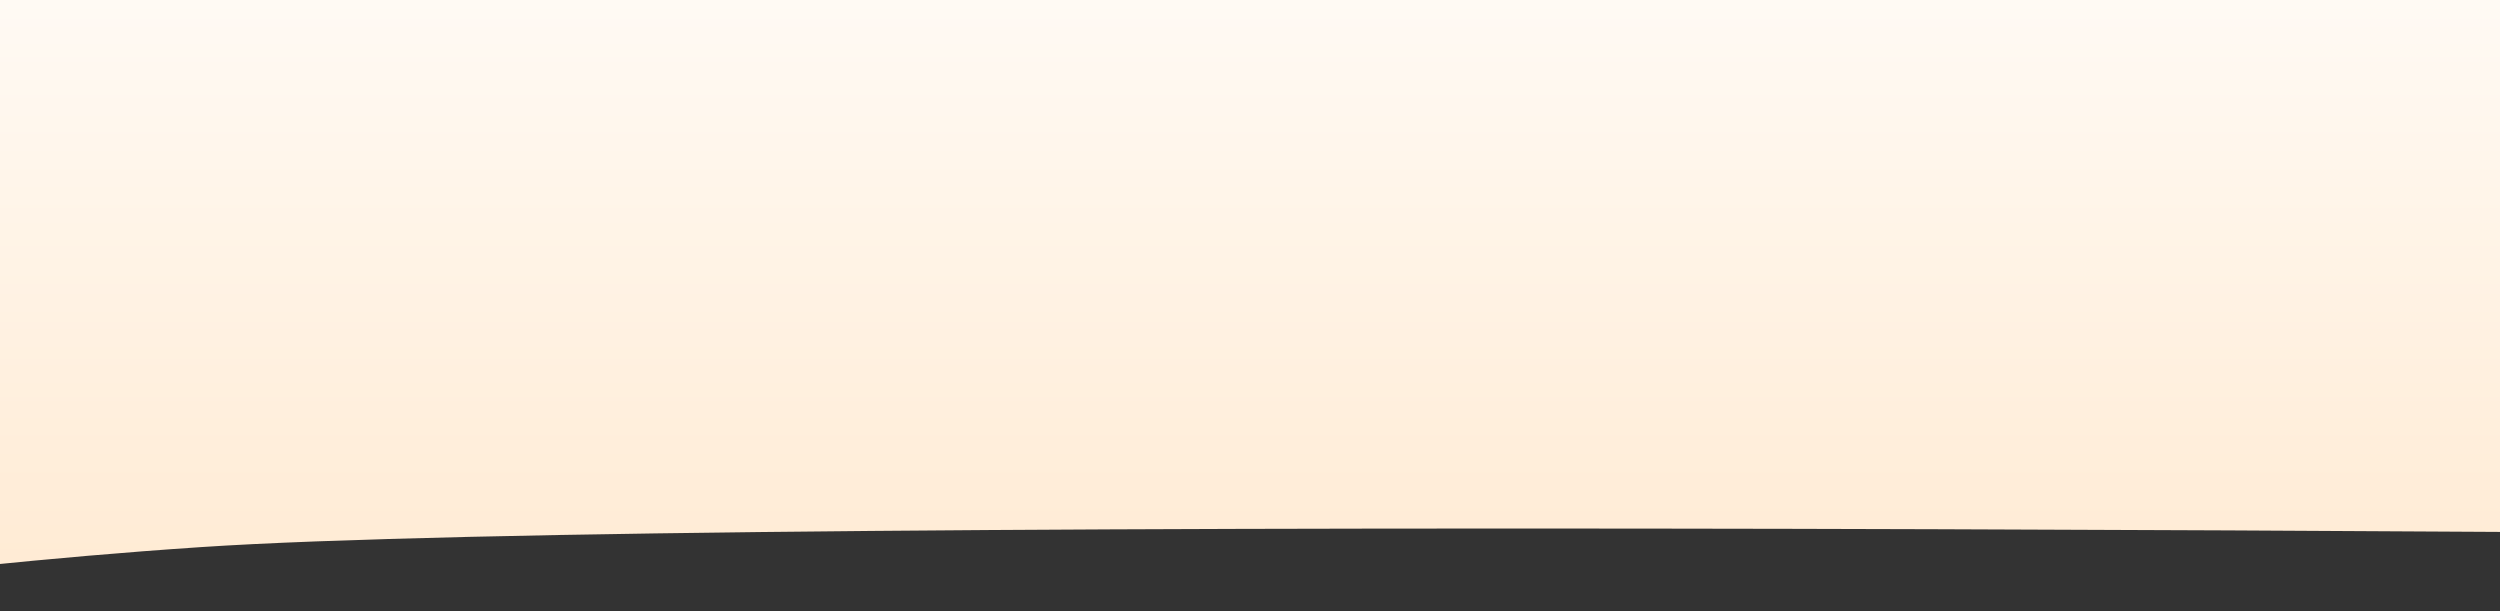 <svg width="90" height="22" viewBox="0 0 90 22" fill="none" xmlns="http://www.w3.org/2000/svg">
<rect x="0" y="0" width="90" height="22" fill="#333333" stroke="none"/>
<g clip-path="url(#clip0_217_63)">
<path d="M-20.013 0H148V19.696C108.646 19.191 25.396 18.484 7.232 19.696C-15.472 21.212 -24.554 25.757 -29.095 13.636C-32.727 3.939 -24.554 0.505 -20.013 0Z" fill="url(#paint0_linear_217_63)"/>
</g>
<defs>
<linearGradient id="paint0_linear_217_63" x1="59" y1="0" x2="59" y2="21.796" gradientUnits="userSpaceOnUse">
<stop stop-color="#FFFAF4"/>
<stop offset="1" stop-color="#FFEAD2"/>
</linearGradient>
<clipPath id="clip0_217_63">
<rect width="90" height="22" fill="white"/>
</clipPath>
</defs>
</svg>